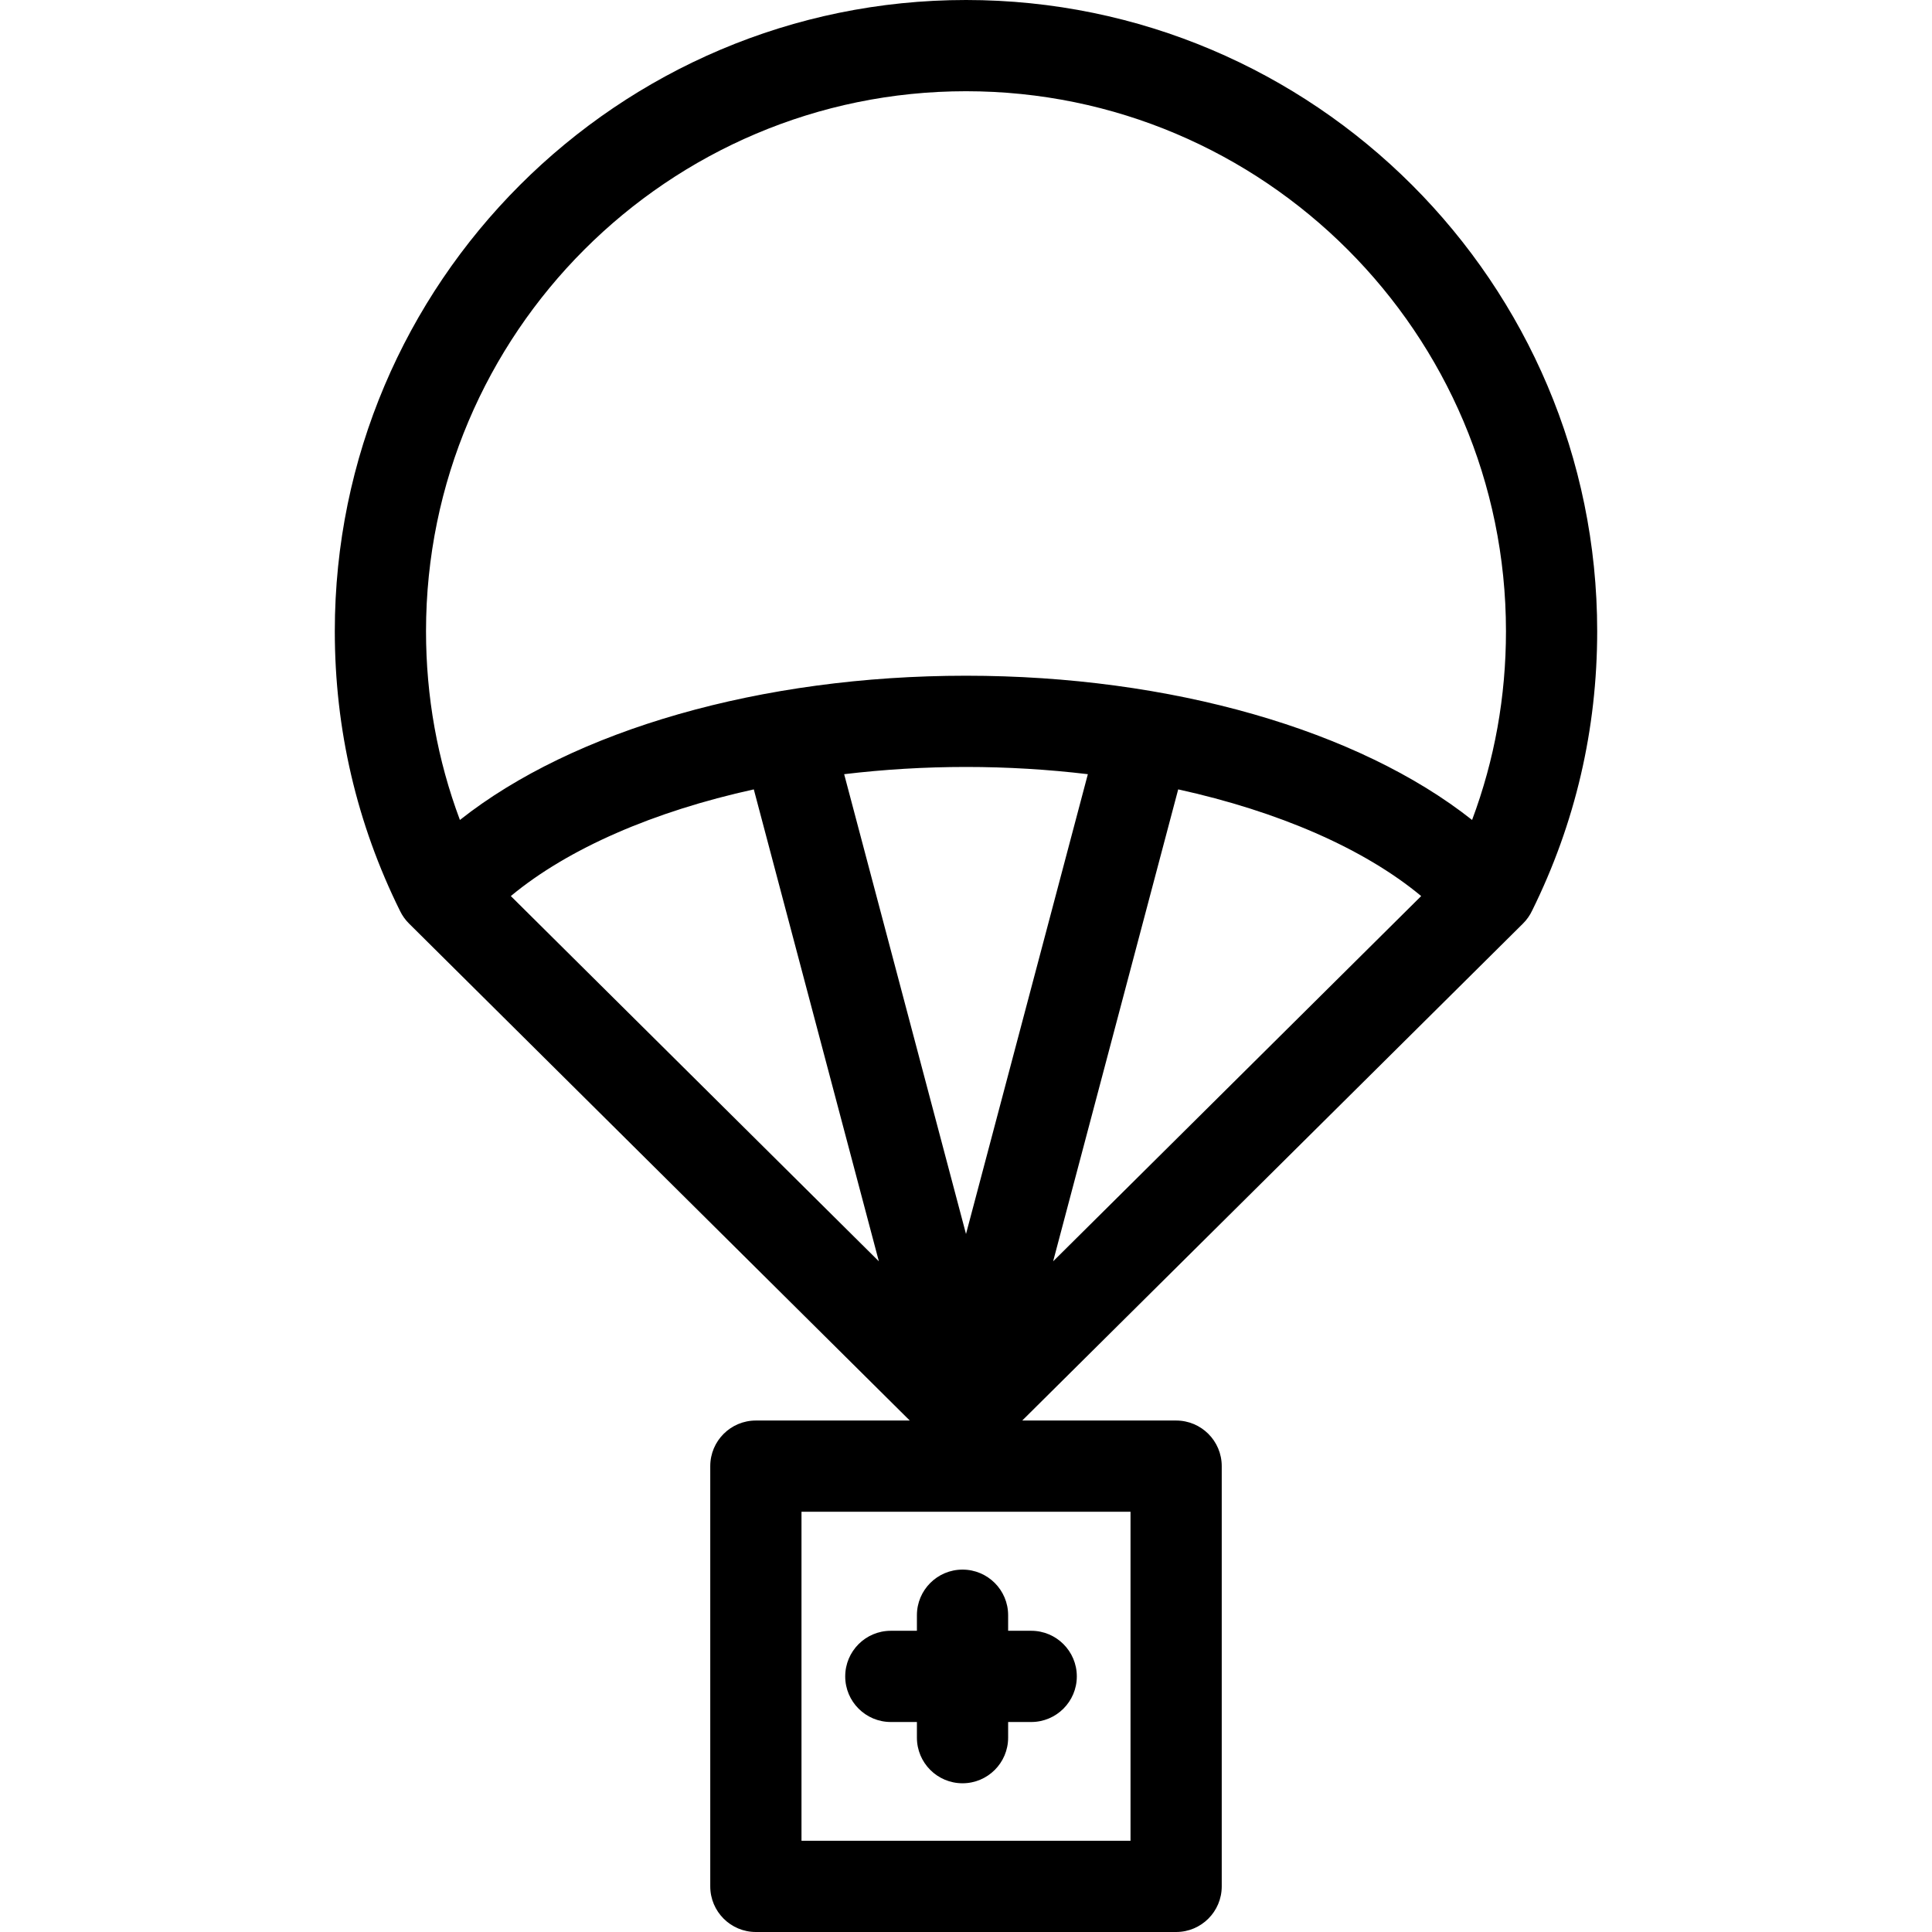 <?xml version="1.0" encoding="iso-8859-1"?>
<!-- Generator: Adobe Illustrator 19.0.0, SVG Export Plug-In . SVG Version: 6.00 Build 0)  -->
<svg version="1.1" id="Layer_1" xmlns="http://www.w3.org/2000/svg" xmlns:xlink="http://www.w3.org/1999/xlink" x="0px" y="0px"
	 viewBox="0 0 301.142 301.142" style="enable-background:new 0 0 301.142 301.142;" xml:space="preserve">
<g>
	<g>
		<g>
			<path d="M150.572,0c-54.25,0-98.386,44.136-98.386,98.386c0,15.327,3.429,30.013,10.191,43.651
				c0.344,0.702,0.807,1.349,1.375,1.914l78.054,77.467h-23.988c-3.927,0-7.11,3.183-7.11,7.11v65.504c0,3.927,3.183,7.11,7.11,7.11
				h65.505c3.927,0,7.11-3.183,7.11-7.11v-65.504c0-3.927-3.183-7.11-7.11-7.11h-23.988l78.054-77.463
				c0.599-0.594,1.077-1.28,1.425-2.02c6.73-13.61,10.141-28.261,10.141-43.55C248.957,44.136,204.822,0,150.572,0z M79.623,139.669
				c8.949-7.431,22.311-13.206,37.873-16.627l19.494,73.562L79.623,139.669z M176.214,235.638v51.284h-51.285v-51.284H176.214z
				 M150.572,192.343l-18.992-71.67c6.157-0.736,12.523-1.128,18.992-1.128c6.469,0,12.835,0.392,18.992,1.128L150.572,192.343z
				 M164.153,196.603l19.494-73.562c15.563,3.421,28.926,9.197,37.874,16.628L164.153,196.603z M229.455,127.808
				c-17.703-14.008-46.949-22.483-78.884-22.483c-31.933,0-61.179,8.474-78.884,22.483c-3.506-9.363-5.283-19.224-5.283-29.422
				c0.002-46.409,37.758-84.166,84.167-84.166c46.409,0,84.166,37.756,84.166,84.166
				C234.737,108.584,232.961,118.445,229.455,127.808z"/>
			<path d="M138.854,268.41h4.065v2.44c0,3.927,3.183,7.11,7.11,7.11c3.927,0,7.11-3.183,7.11-7.11v-2.44h3.596
				c3.927,0,7.11-3.183,7.11-7.11c0-3.927-3.183-7.11-7.11-7.11h-3.596v-2.425c0-3.927-3.183-7.11-7.11-7.11
				c-3.927,0-7.11,3.183-7.11,7.11v2.425h-4.065c-3.927,0-7.11,3.183-7.11,7.11C131.744,265.227,134.927,268.41,138.854,268.41z"/>
		</g>
	</g>
</g>
<g>
</g>
<g>
</g>
<g>
</g>
<g>
</g>
<g>
</g>
<g>
</g>
<g>
</g>
<g>
</g>
<g>
</g>
<g>
</g>
<g>
</g>
<g>
</g>
<g>
</g>
<g>
</g>
<g>
</g>
</svg>
